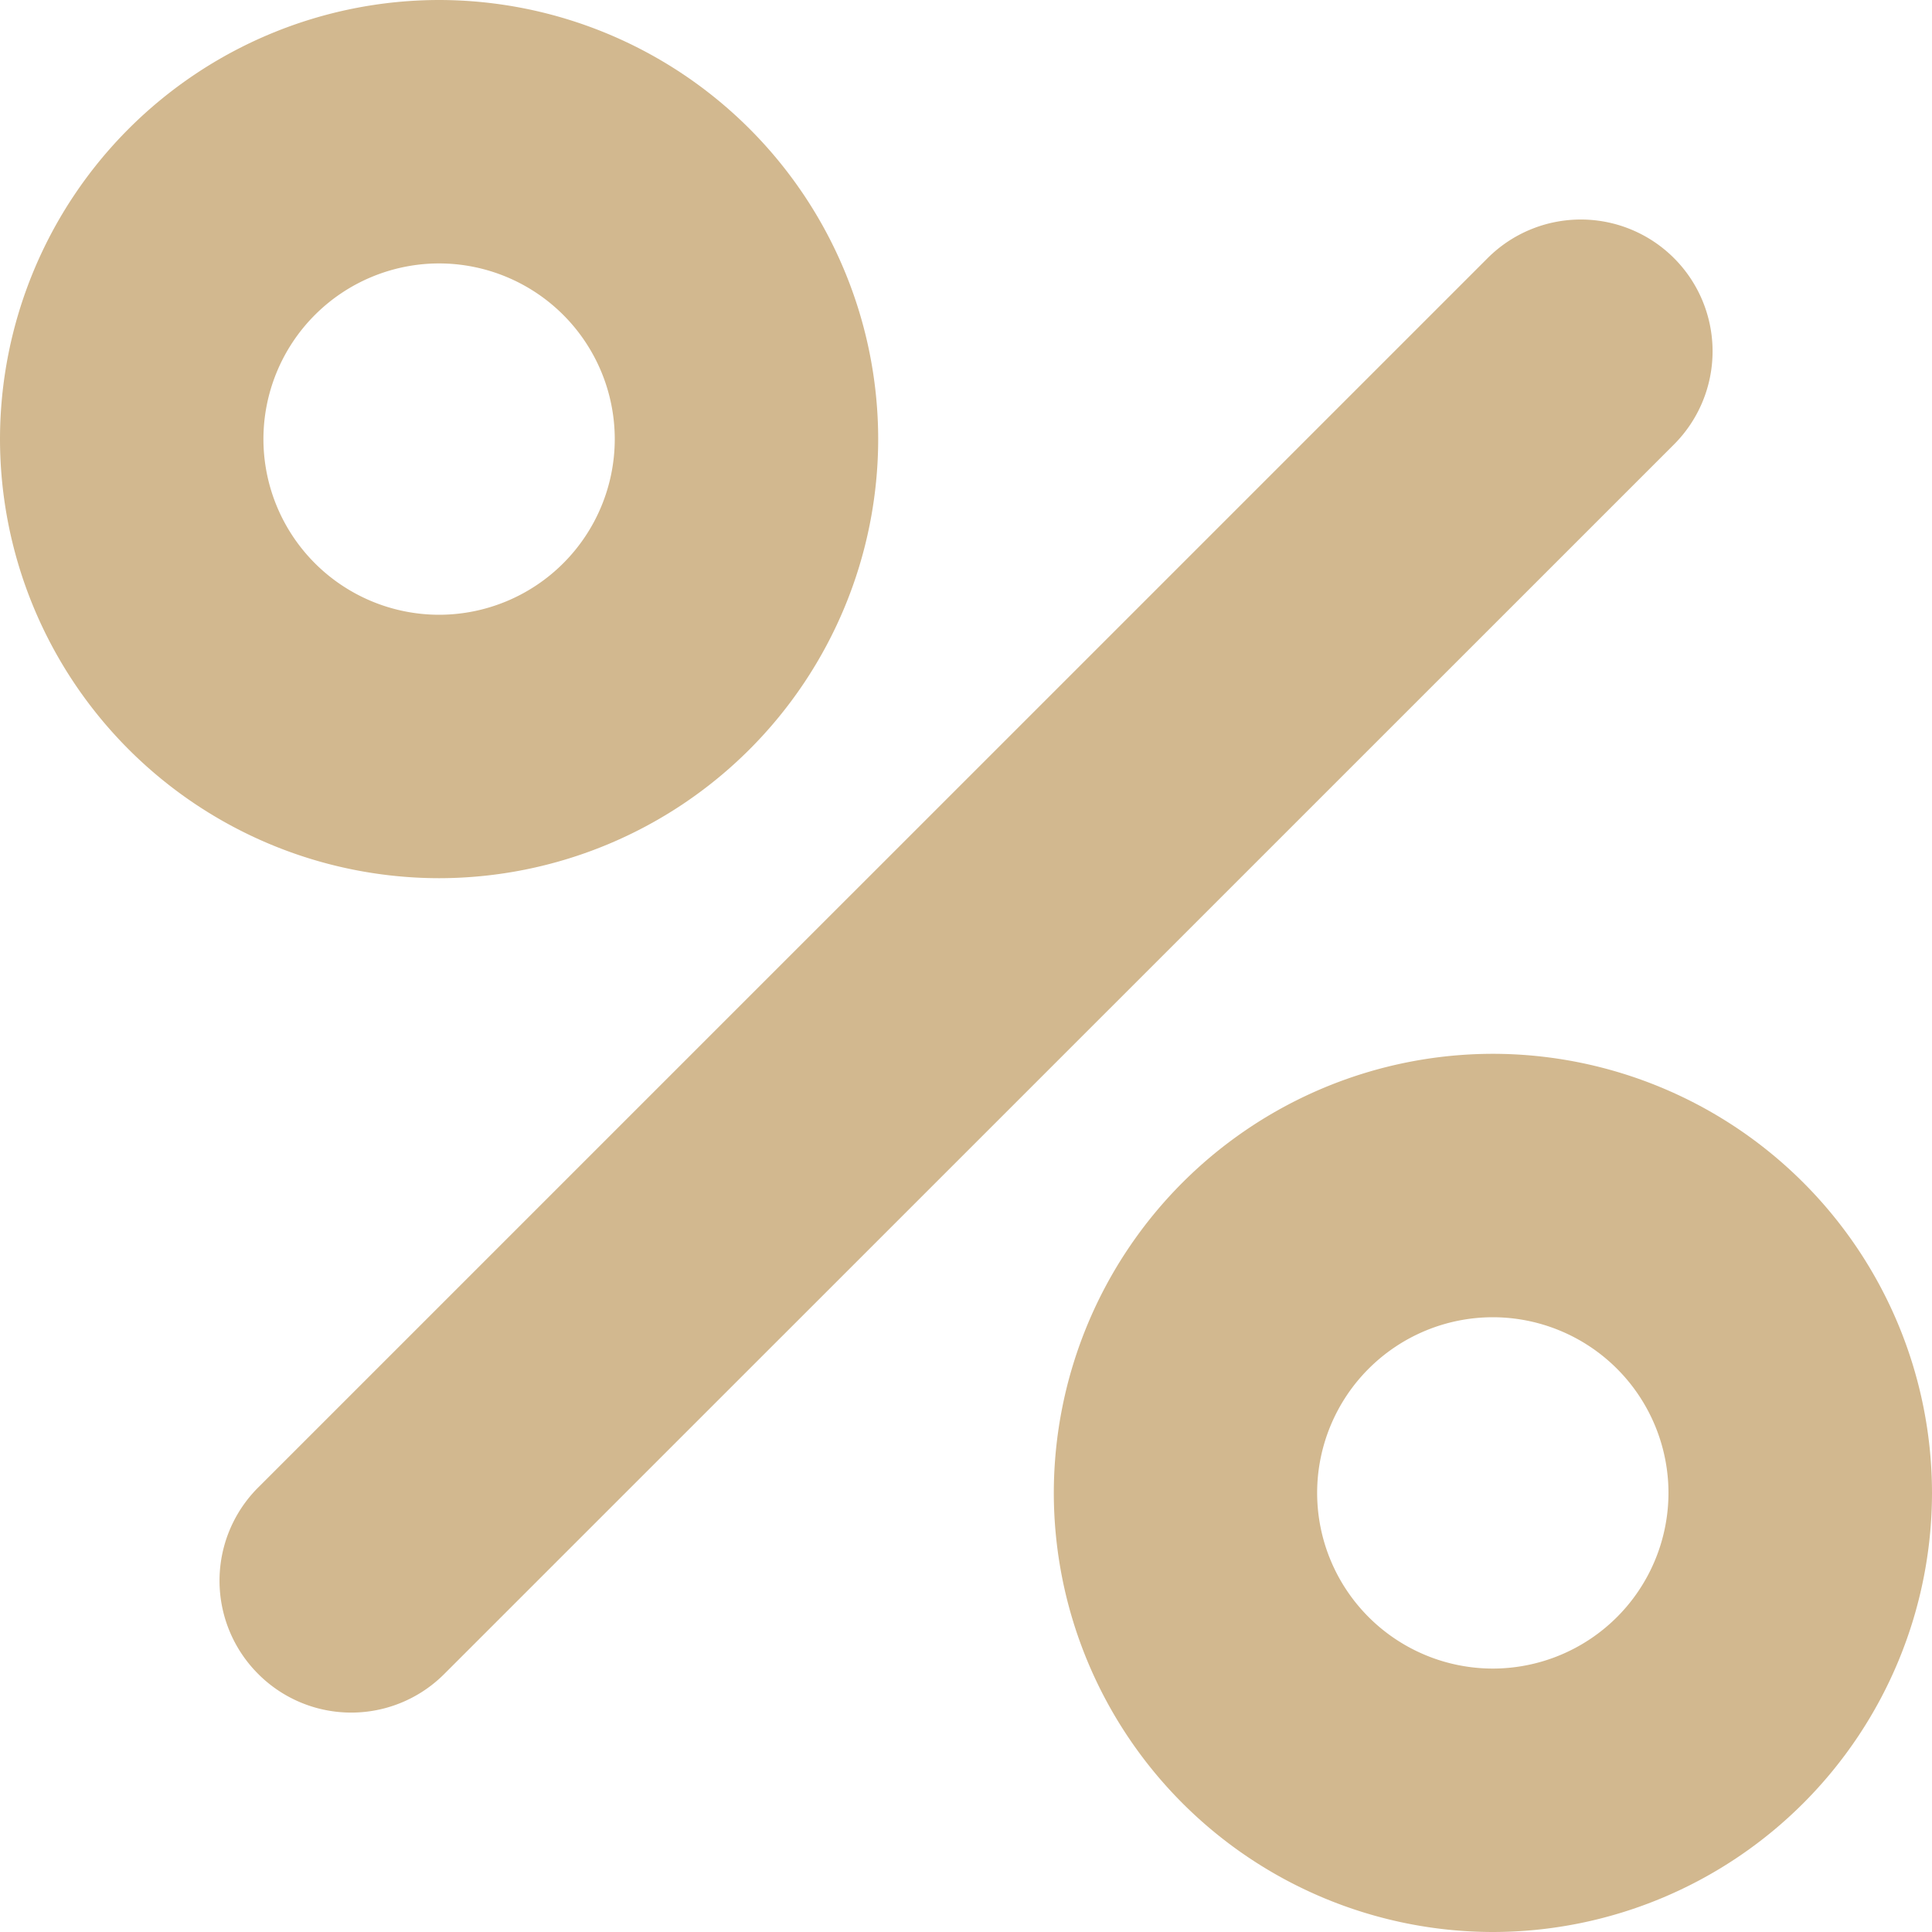 <svg width="20" height="20" viewBox="0 0 20 20" fill="none" xmlns="http://www.w3.org/2000/svg"><path fill-rule="evenodd" clip-rule="evenodd" d="M15.455 20a4.55 4.55 0 0 1-4.546-4.546 4.55 4.55 0 0 1 4.545-4.545A4.55 4.55 0 0 1 20 15.454 4.55 4.55 0 0 1 15.454 20m-1.819-4.546a1.82 1.82 0 0 1 1.819-1.818 1.82 1.82 0 0 1 1.818 1.819 1.82 1.82 0 0 1-1.819 1.818 1.82 1.82 0 0 1-1.818-1.819" fill="#D2B88F"/><path d="M4.6 17.328a1.36 1.36 0 0 1-1.928 0 1.364 1.364 0 0 1 0-1.929L15.4 2.672a1.364 1.364 0 0 1 1.929 1.929z" fill="#D2B88F"/><path fill-rule="evenodd" clip-rule="evenodd" d="M0 4.545A4.55 4.55 0 0 1 4.545 0a4.55 4.55 0 0 1 4.546 4.545 4.55 4.55 0 0 1-4.546 4.546A4.55 4.55 0 0 1 0 4.545m2.727 0a1.82 1.82 0 0 1 1.818-1.818 1.82 1.82 0 0 1 1.819 1.818 1.82 1.82 0 0 1-1.819 1.819 1.82 1.82 0 0 1-1.818-1.819" fill="#D2B88F"/></svg>